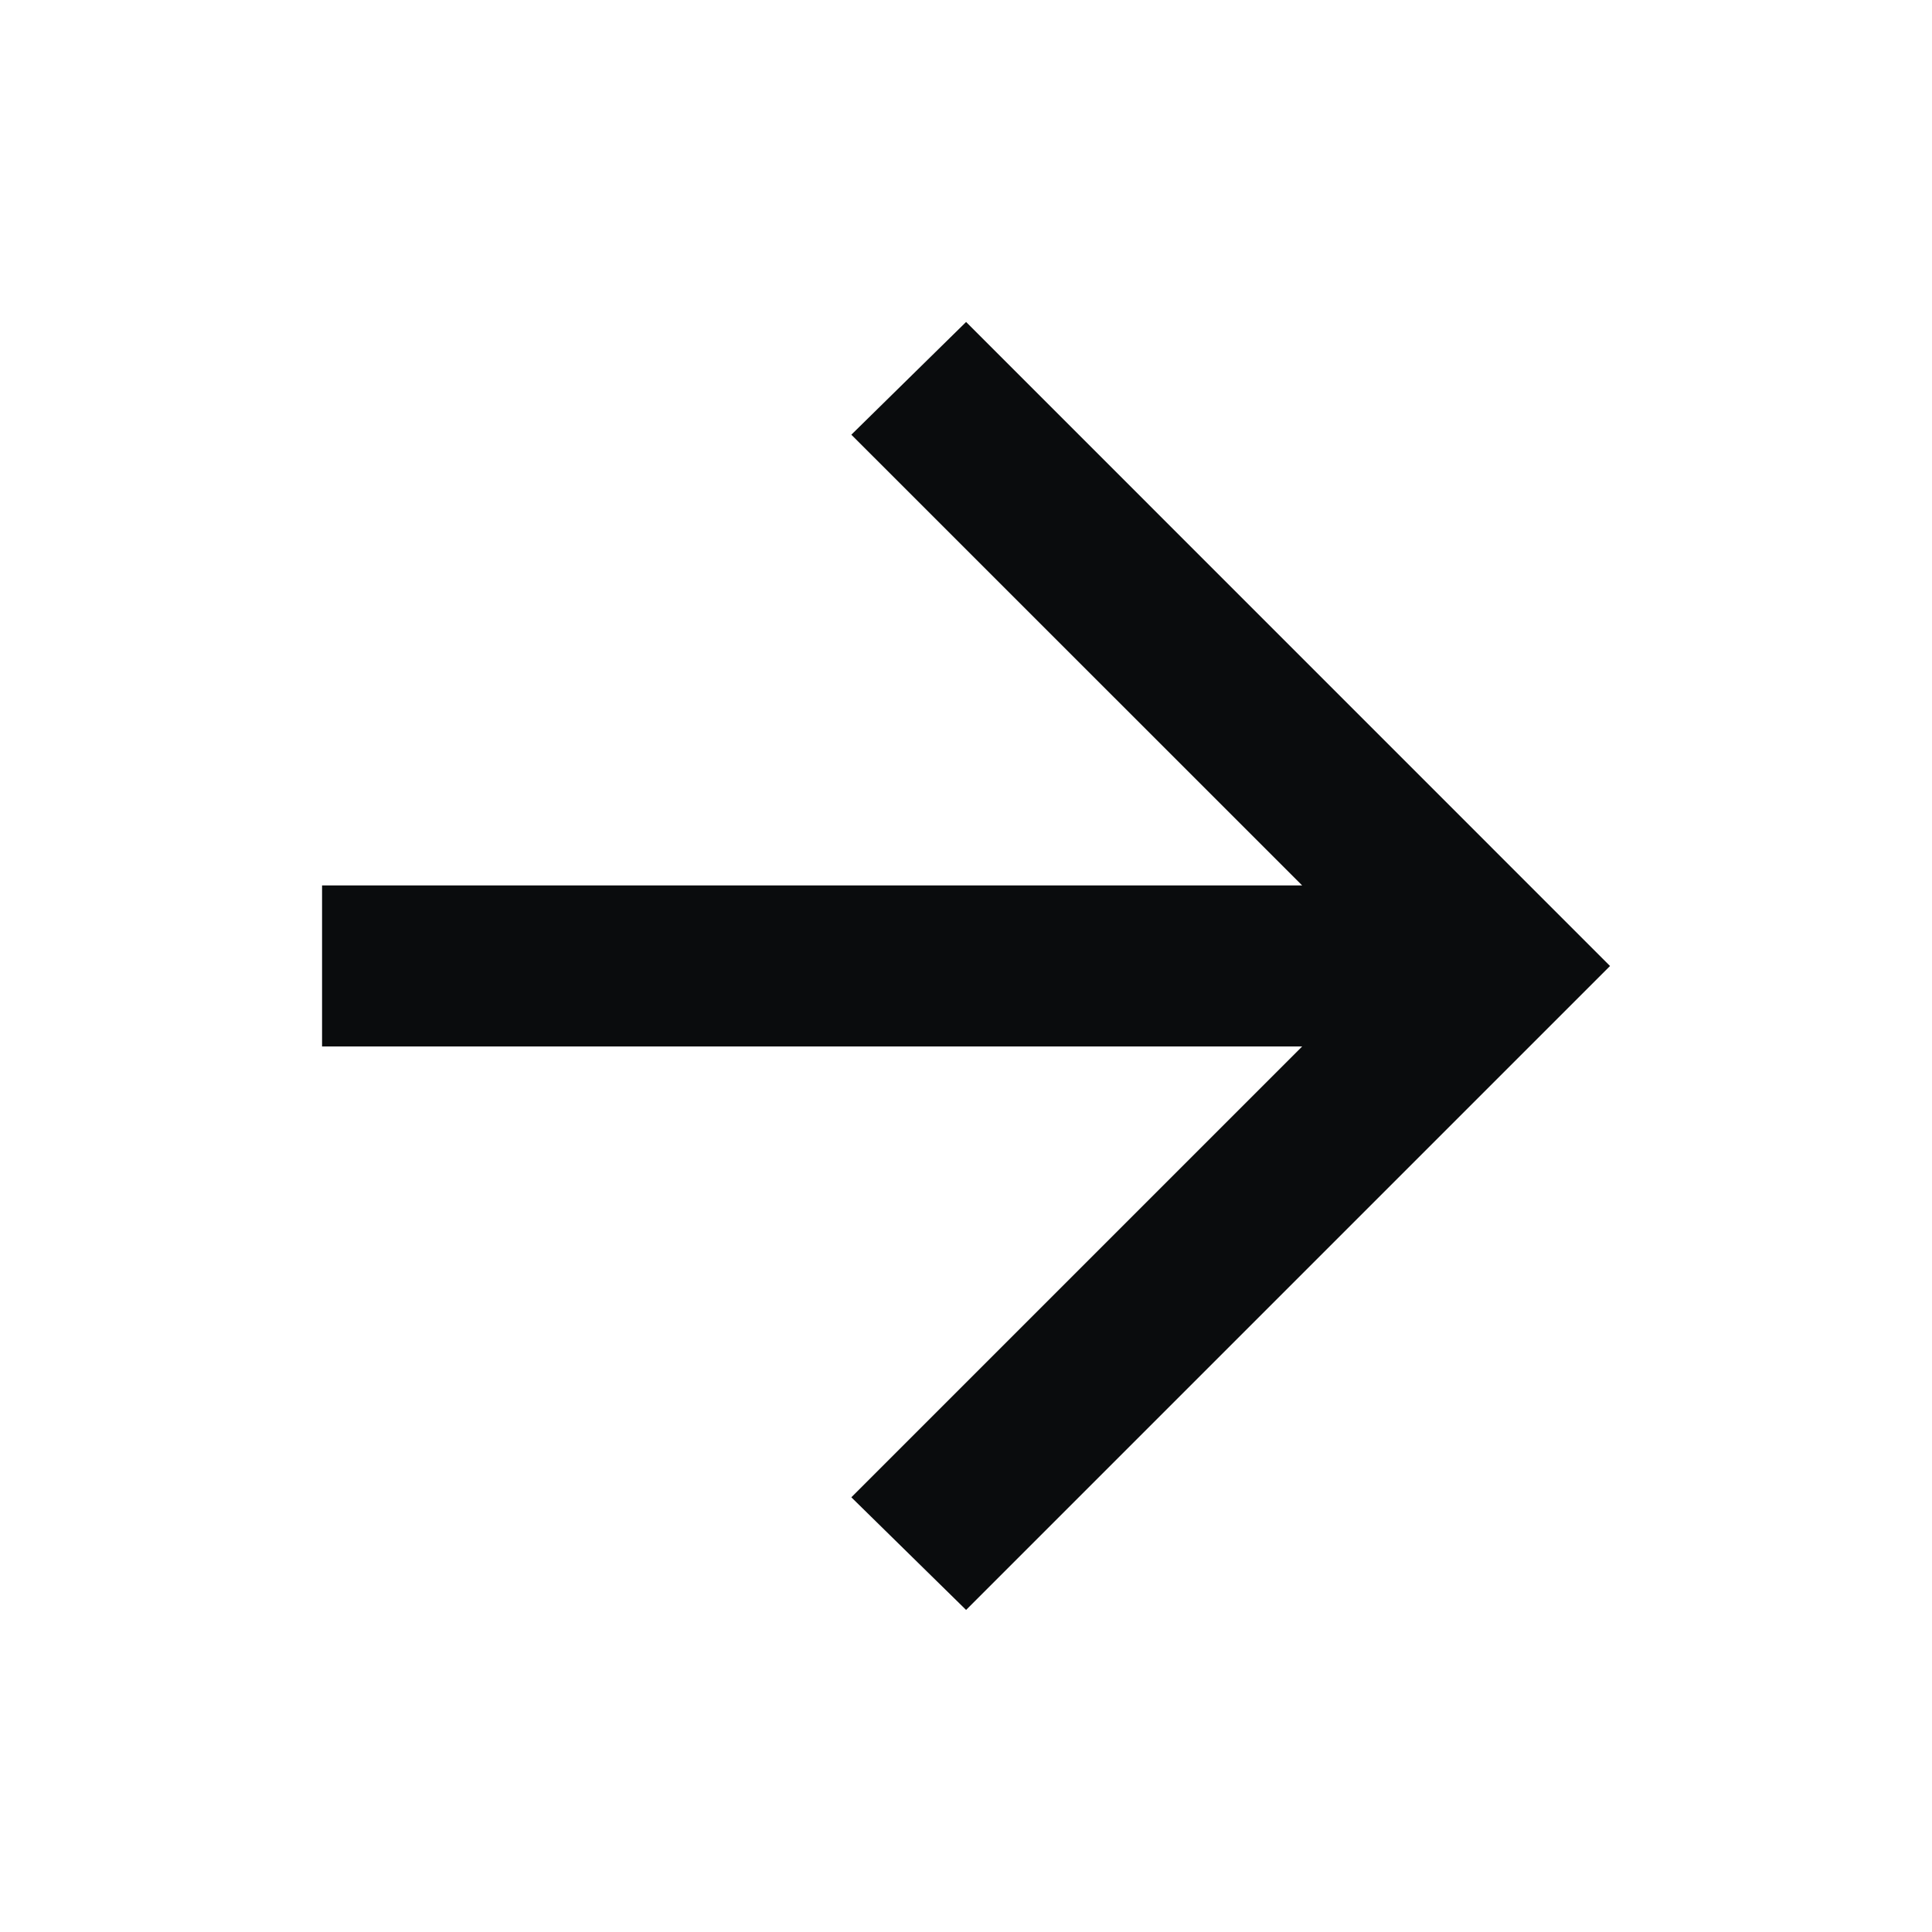 <svg width="20" height="20" viewBox="0 0 20 20" fill="none" xmlns="http://www.w3.org/2000/svg">
<mask id="mask0_1_4835" style="mask-type:alpha" maskUnits="userSpaceOnUse" x="0" y="0" width="20" height="20">
<rect width="20" height="20" fill="#D9D9D9"/>
</mask>
<g mask="url(#mask0_1_4835)">
<path d="M10.001 16.666L8.813 15.5L13.48 10.833H3.334V9.166H13.48L8.813 4.5L10.001 3.333L16.667 10L10.001 16.666Z" fill="#0A0C0D"/>
</g>
</svg>
